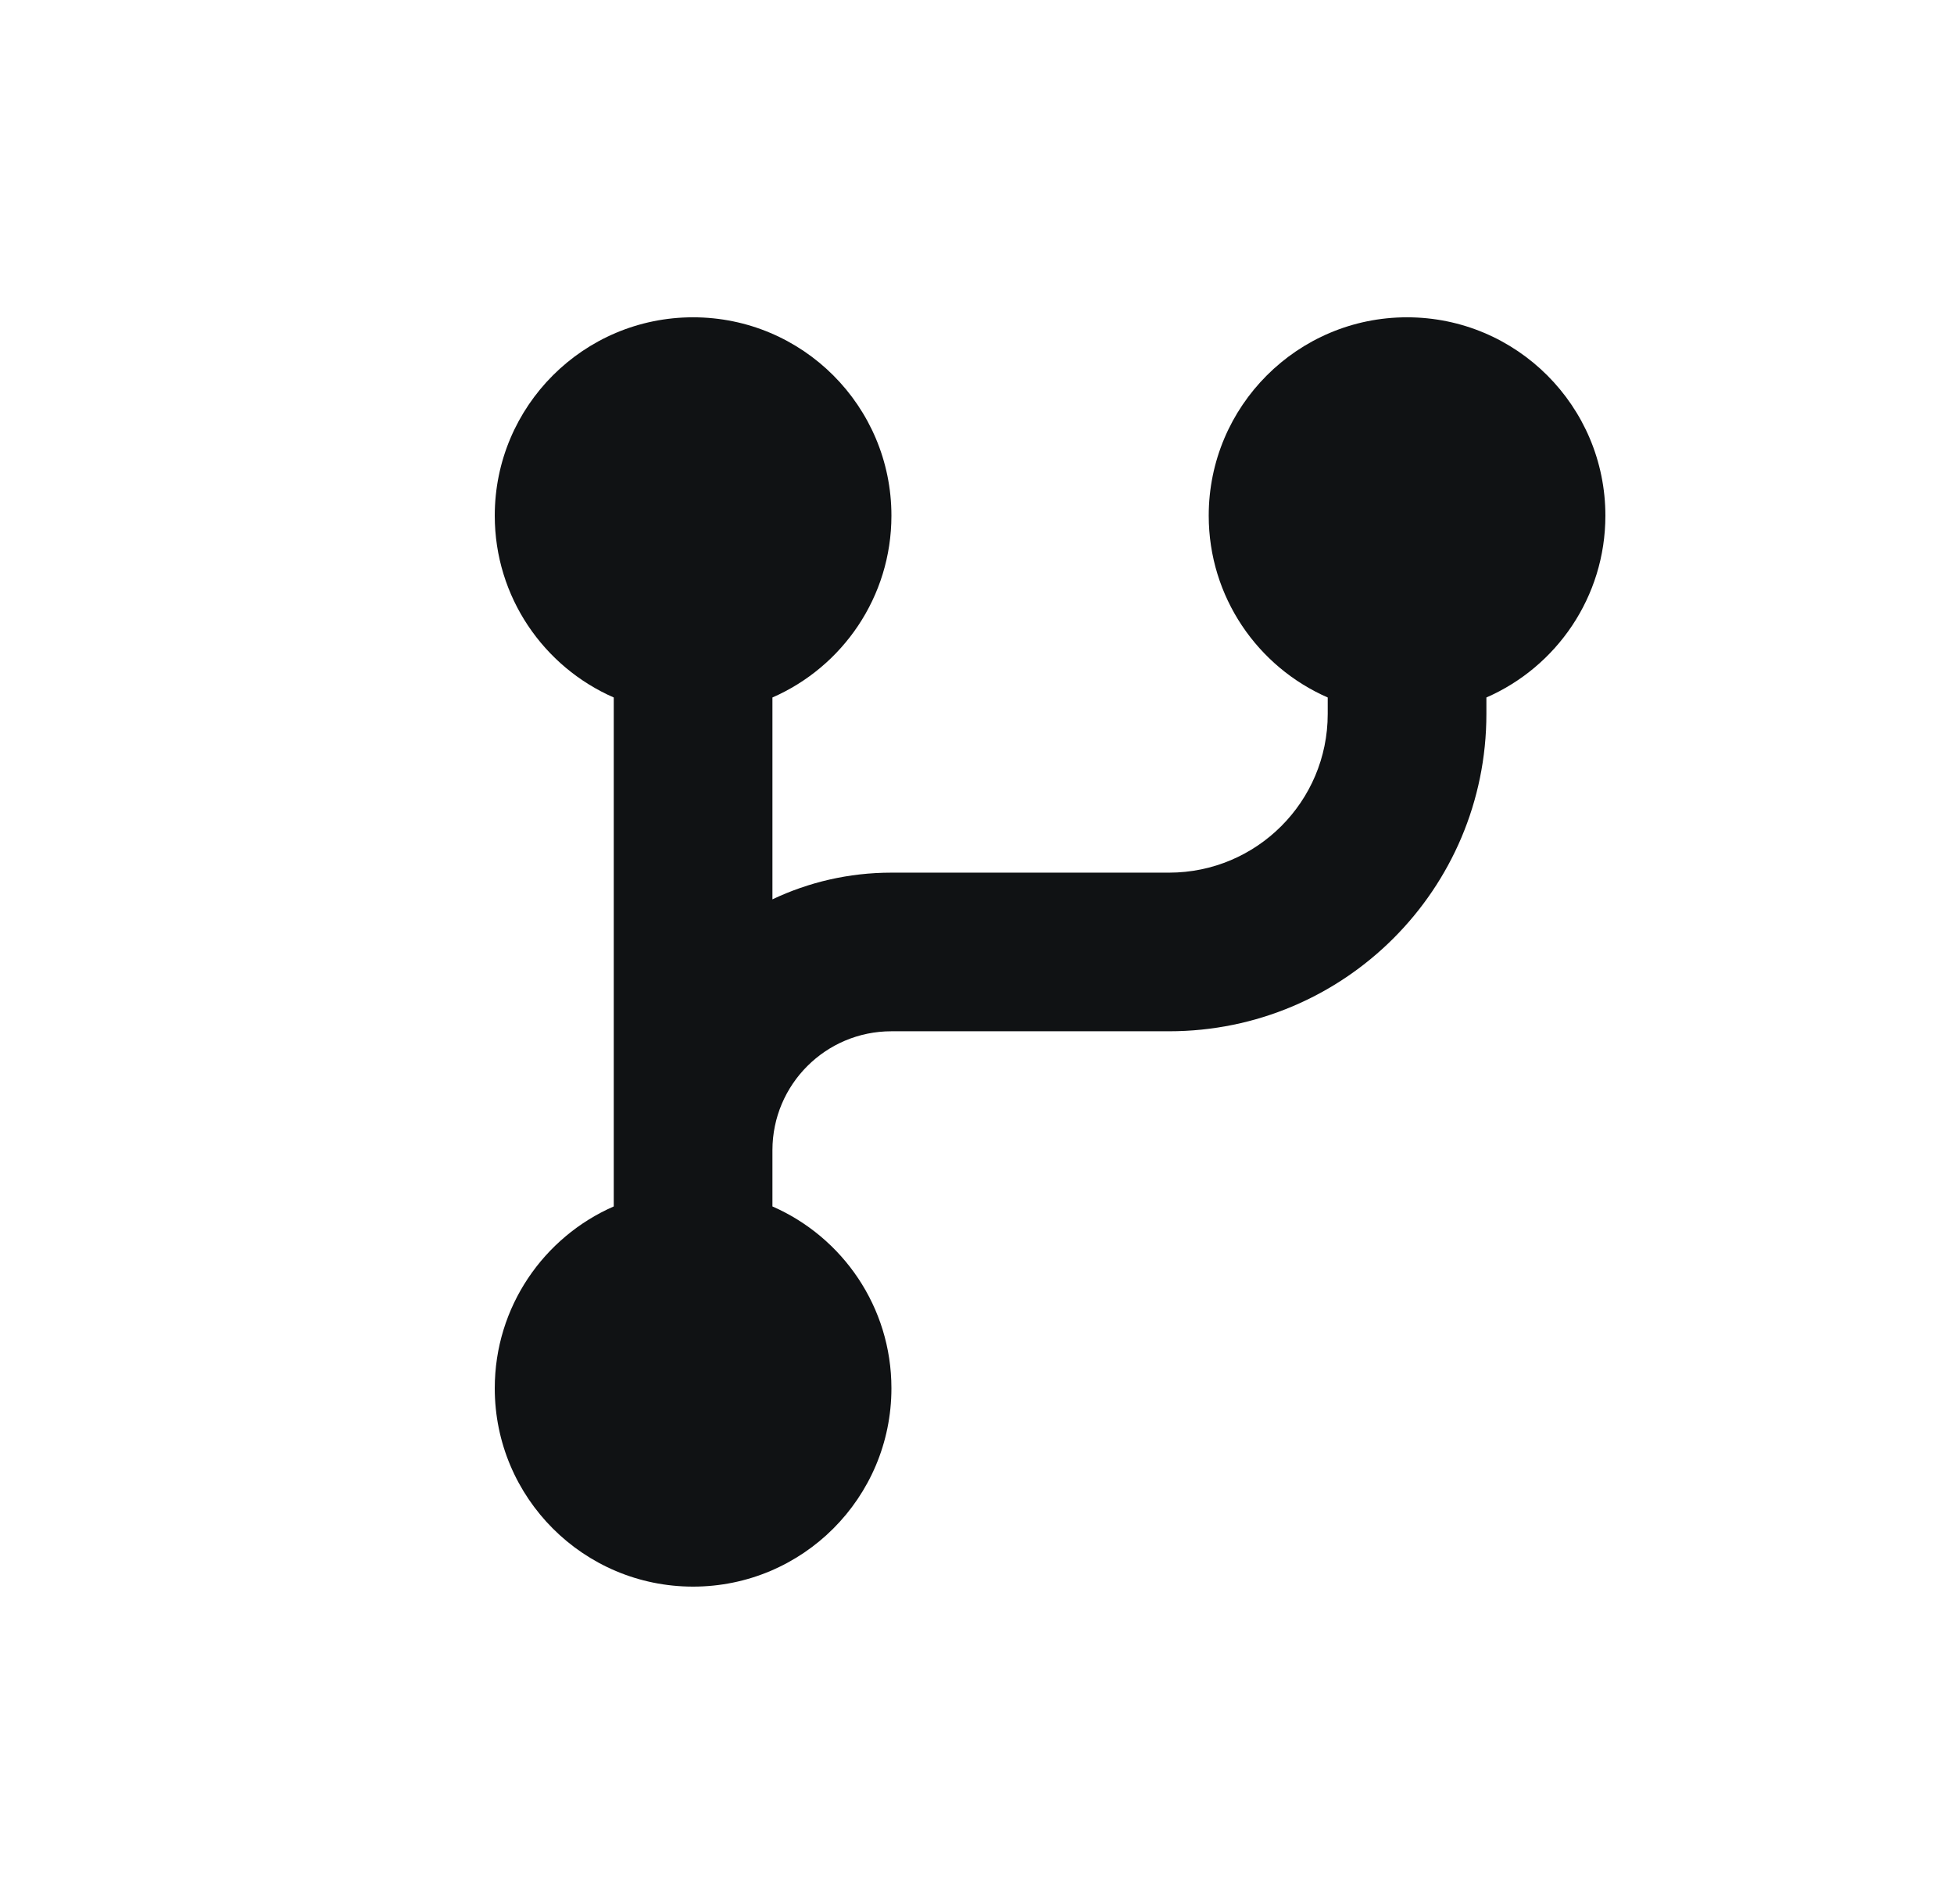 <svg width="39" height="38" viewBox="0 0 39 38" fill="none" xmlns="http://www.w3.org/2000/svg">
<g clip-path="url(#clip0_37_2716)">
<path d="M9.875 27.708C9.875 29.895 11.647 31.667 13.833 31.667C16.02 31.667 17.792 29.895 17.792 27.708C17.792 26.085 16.815 24.69 15.417 24.079V22.956C15.418 21.645 16.481 20.583 17.792 20.583H23.333C26.831 20.583 29.667 17.748 29.667 14.25V13.921C31.065 13.31 32.042 11.915 32.042 10.292C32.042 8.106 30.27 6.333 28.083 6.333C25.897 6.333 24.125 8.106 24.125 10.292C24.125 11.915 25.102 13.31 26.5 13.921V14.25C26.5 15.999 25.082 17.417 23.333 17.417H17.792C16.942 17.417 16.137 17.608 15.417 17.95V13.921C16.815 13.31 17.792 11.915 17.792 10.292C17.792 8.106 16.02 6.333 13.833 6.333C11.647 6.333 9.875 8.106 9.875 10.292C9.875 11.915 10.852 13.31 12.25 13.921L12.25 24.079C10.852 24.69 9.875 26.085 9.875 27.708Z" fill="#101214"/>
</g>
<defs>
<clipPath id="clip0_37_2716">
<rect width="38" height="38" fill="white" transform="translate(0.375)"/>
</clipPath>
</defs>
</svg>
